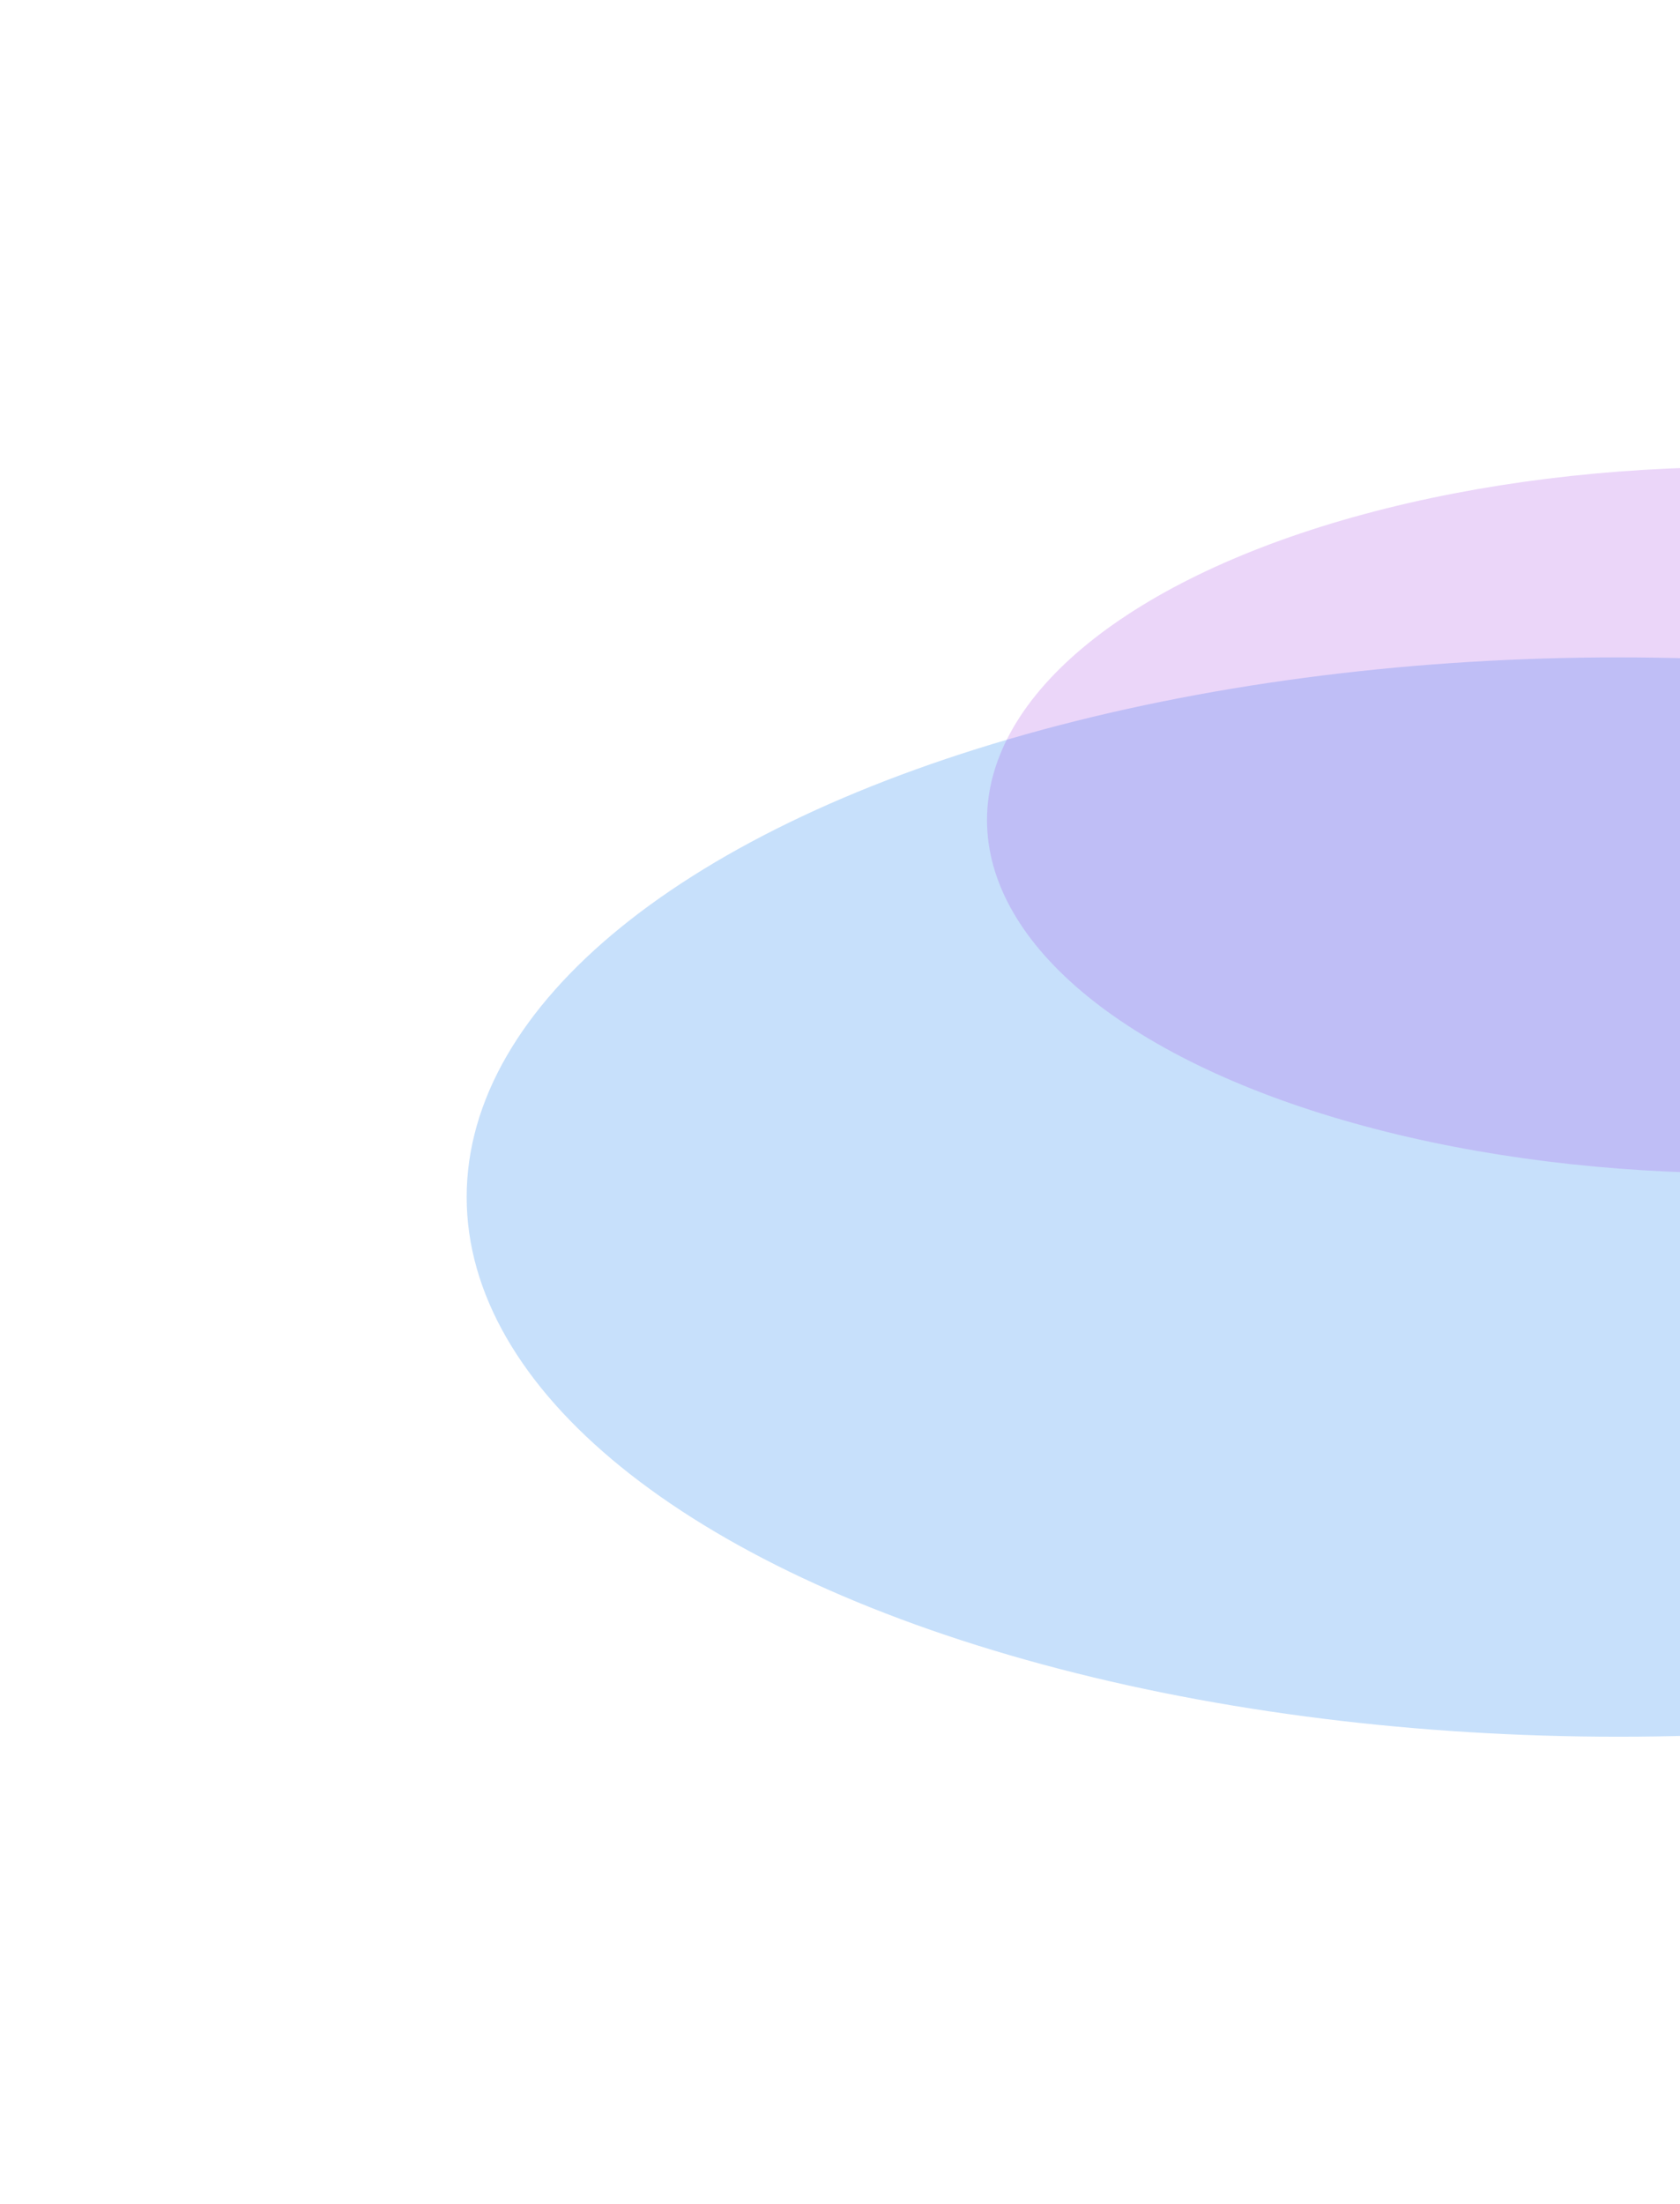 <svg width="900" height="1180" viewBox="0 0 900 1180" fill="none" xmlns="http://www.w3.org/2000/svg">
<g opacity="0.22" filter="url(#filter0_f_248_8547)">
<ellipse cx="867" cy="640.937" rx="617" ry="288.953" fill="#0073EC"/>
</g>
<g opacity="0.22" filter="url(#filter1_f_248_8547)">
<ellipse cx="932.439" cy="439.094" rx="403.685" ry="189.094" fill="#A644E5"/>
</g>
<defs>
<filter id="filter0_f_248_8547" x="0" y="101.983" width="1734" height="1077.91" filterUnits="userSpaceOnUse" color-interpolation-filters="sRGB">
<feFlood flood-opacity="0" result="BackgroundImageFix"/>
<feBlend mode="normal" in="SourceGraphic" in2="BackgroundImageFix" result="shape"/>
<feGaussianBlur stdDeviation="125" result="effect1_foregroundBlur_248_8547"/>
</filter>
<filter id="filter1_f_248_8547" x="278.755" y="0" width="1307.37" height="878.188" filterUnits="userSpaceOnUse" color-interpolation-filters="sRGB">
<feFlood flood-opacity="0" result="BackgroundImageFix"/>
<feBlend mode="normal" in="SourceGraphic" in2="BackgroundImageFix" result="shape"/>
<feGaussianBlur stdDeviation="125" result="effect1_foregroundBlur_248_8547"/>
</filter>
</defs>
</svg>
